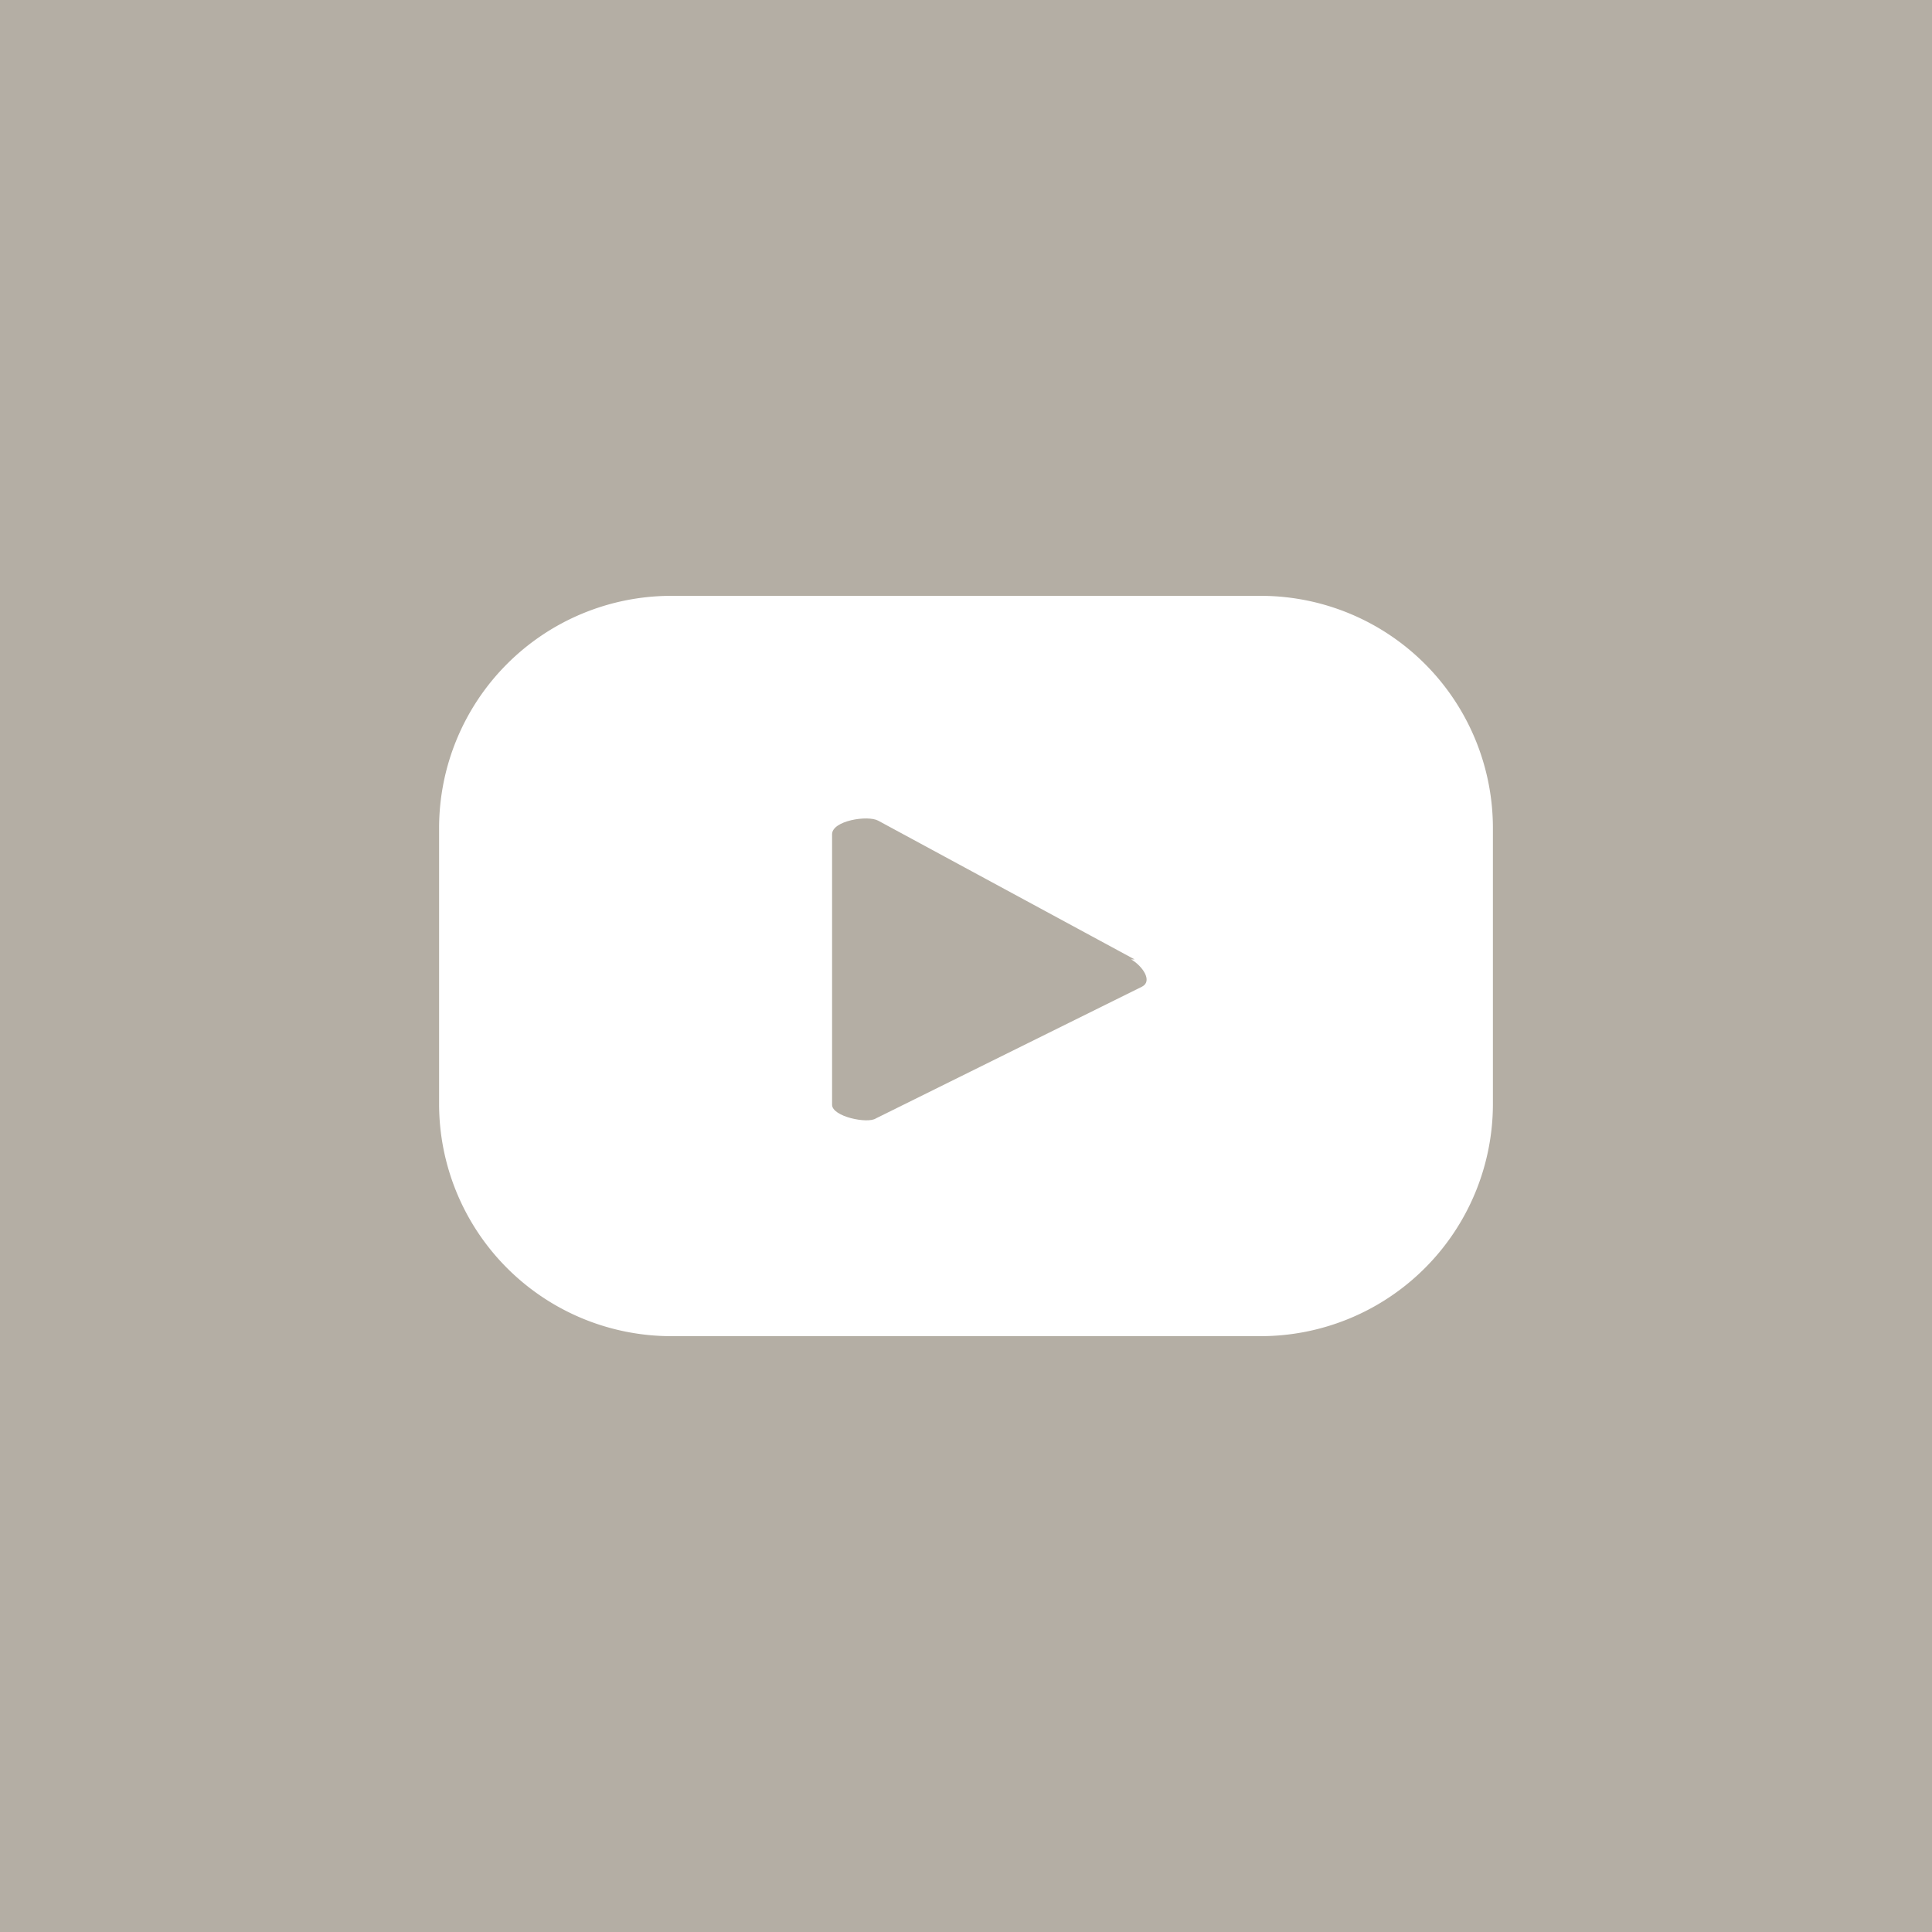 <svg xmlns="http://www.w3.org/2000/svg" viewBox="0 0 44 44"><defs><style>.cls-1{fill:#b4aea4;}</style></defs><g id="Camada_2" data-name="Camada 2"><g id="Camada_1-2" data-name="Camada 1"><path class="cls-1" d="M0,44H44V0H0ZM34,25.14a5.29,5.29,0,0,1-5.29,5.29H15.24A5.29,5.29,0,0,1,10,25.14V18.86a5.29,5.29,0,0,1,5.28-5.29H28.75A5.29,5.29,0,0,1,34,18.86Z"/><path class="cls-1" d="M25.84,21.85,20,18.69c-.24-.13-1.05,0-1.05.31v6.16c0,.27.81.44,1,.31l6.06-3c.25-.13,0-.48-.25-.62"/></g></g></svg>